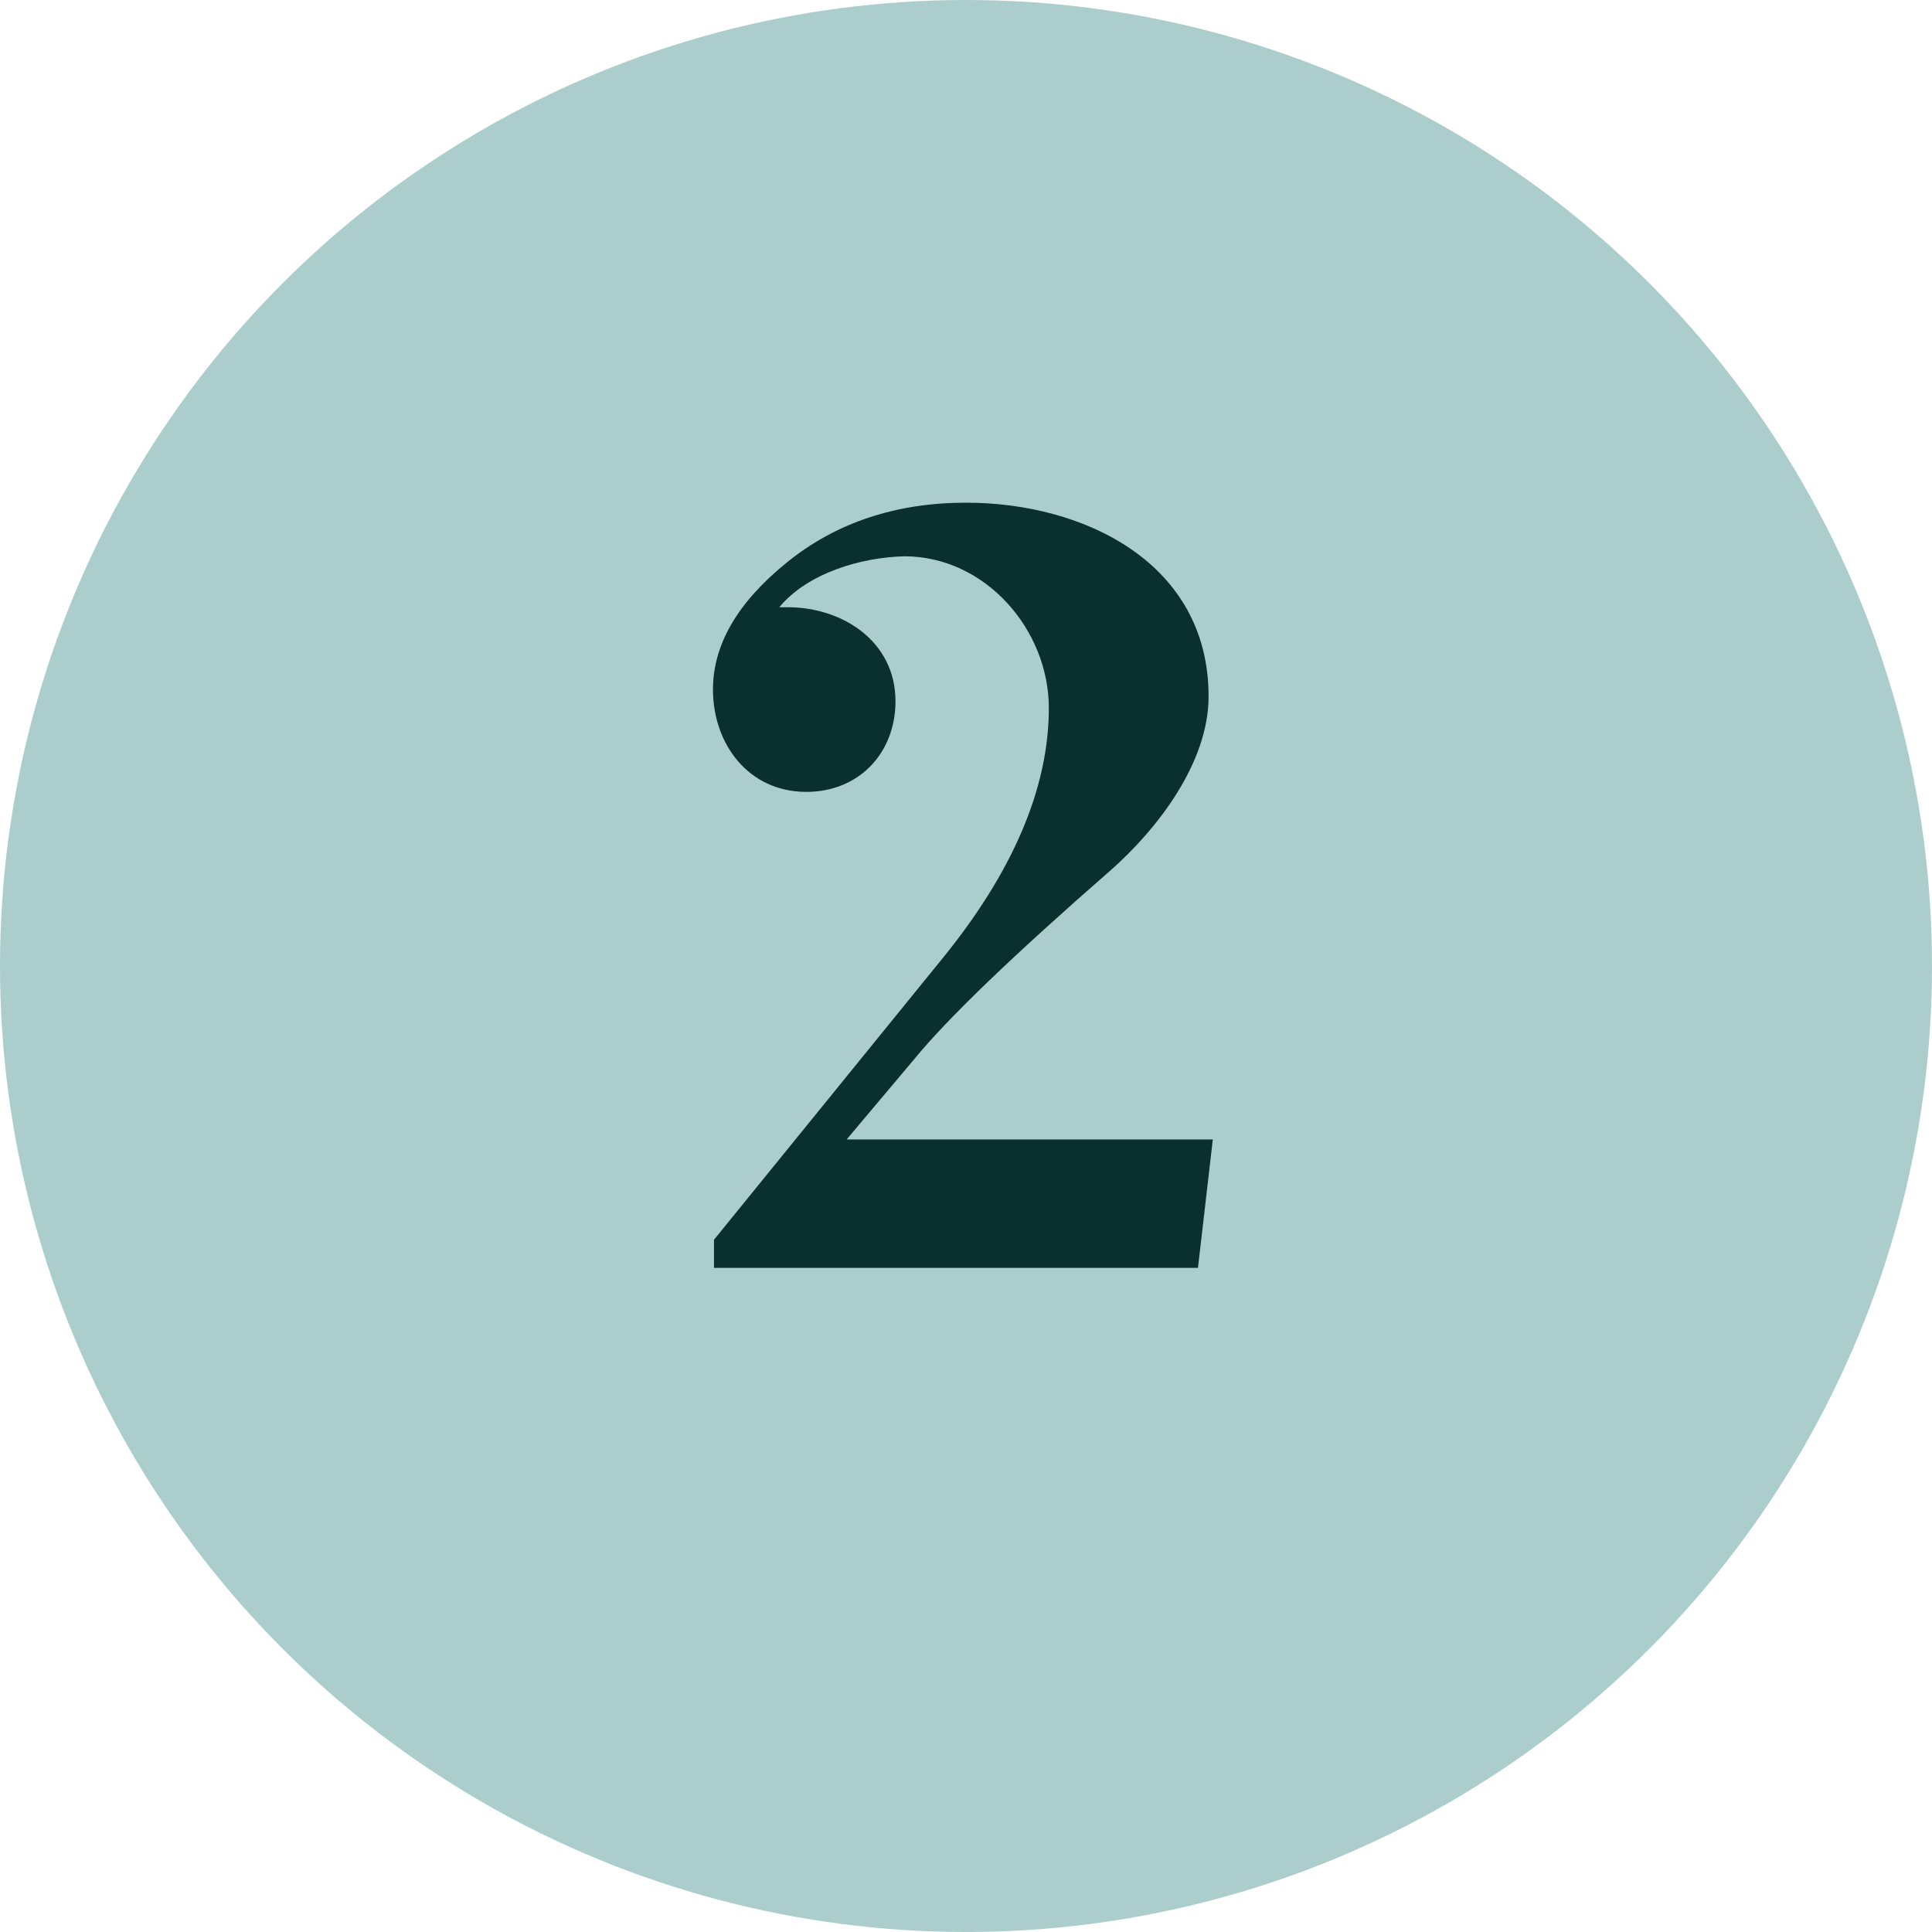 <svg width="32" height="32" viewBox="0 0 32 32" fill="none" xmlns="http://www.w3.org/2000/svg">
<circle r="16" transform="matrix(-1 0 0 1 16 16)" fill="#ABCECC"/>
<path d="M19.842 21L20.088 18.873H14.023L15.14 17.546C15.702 16.86 16.783 15.823 18.383 14.426C19.174 13.731 20.018 12.633 20.018 11.534C20.018 9.328 17.961 8.326 16.001 8.326C14.85 8.326 13.856 8.651 13.039 9.311C12.222 9.97 11.809 10.673 11.809 11.42C11.809 12.325 12.398 13.116 13.355 13.116C14.226 13.116 14.832 12.475 14.832 11.613C14.832 10.629 13.962 10.058 13.048 10.058H12.907C13.382 9.486 14.27 9.231 14.981 9.214C16.317 9.214 17.372 10.427 17.372 11.727C17.372 13.055 16.774 14.452 15.588 15.902L11.826 20.534V21H19.842Z" fill="#092F2F"/>
</svg>
